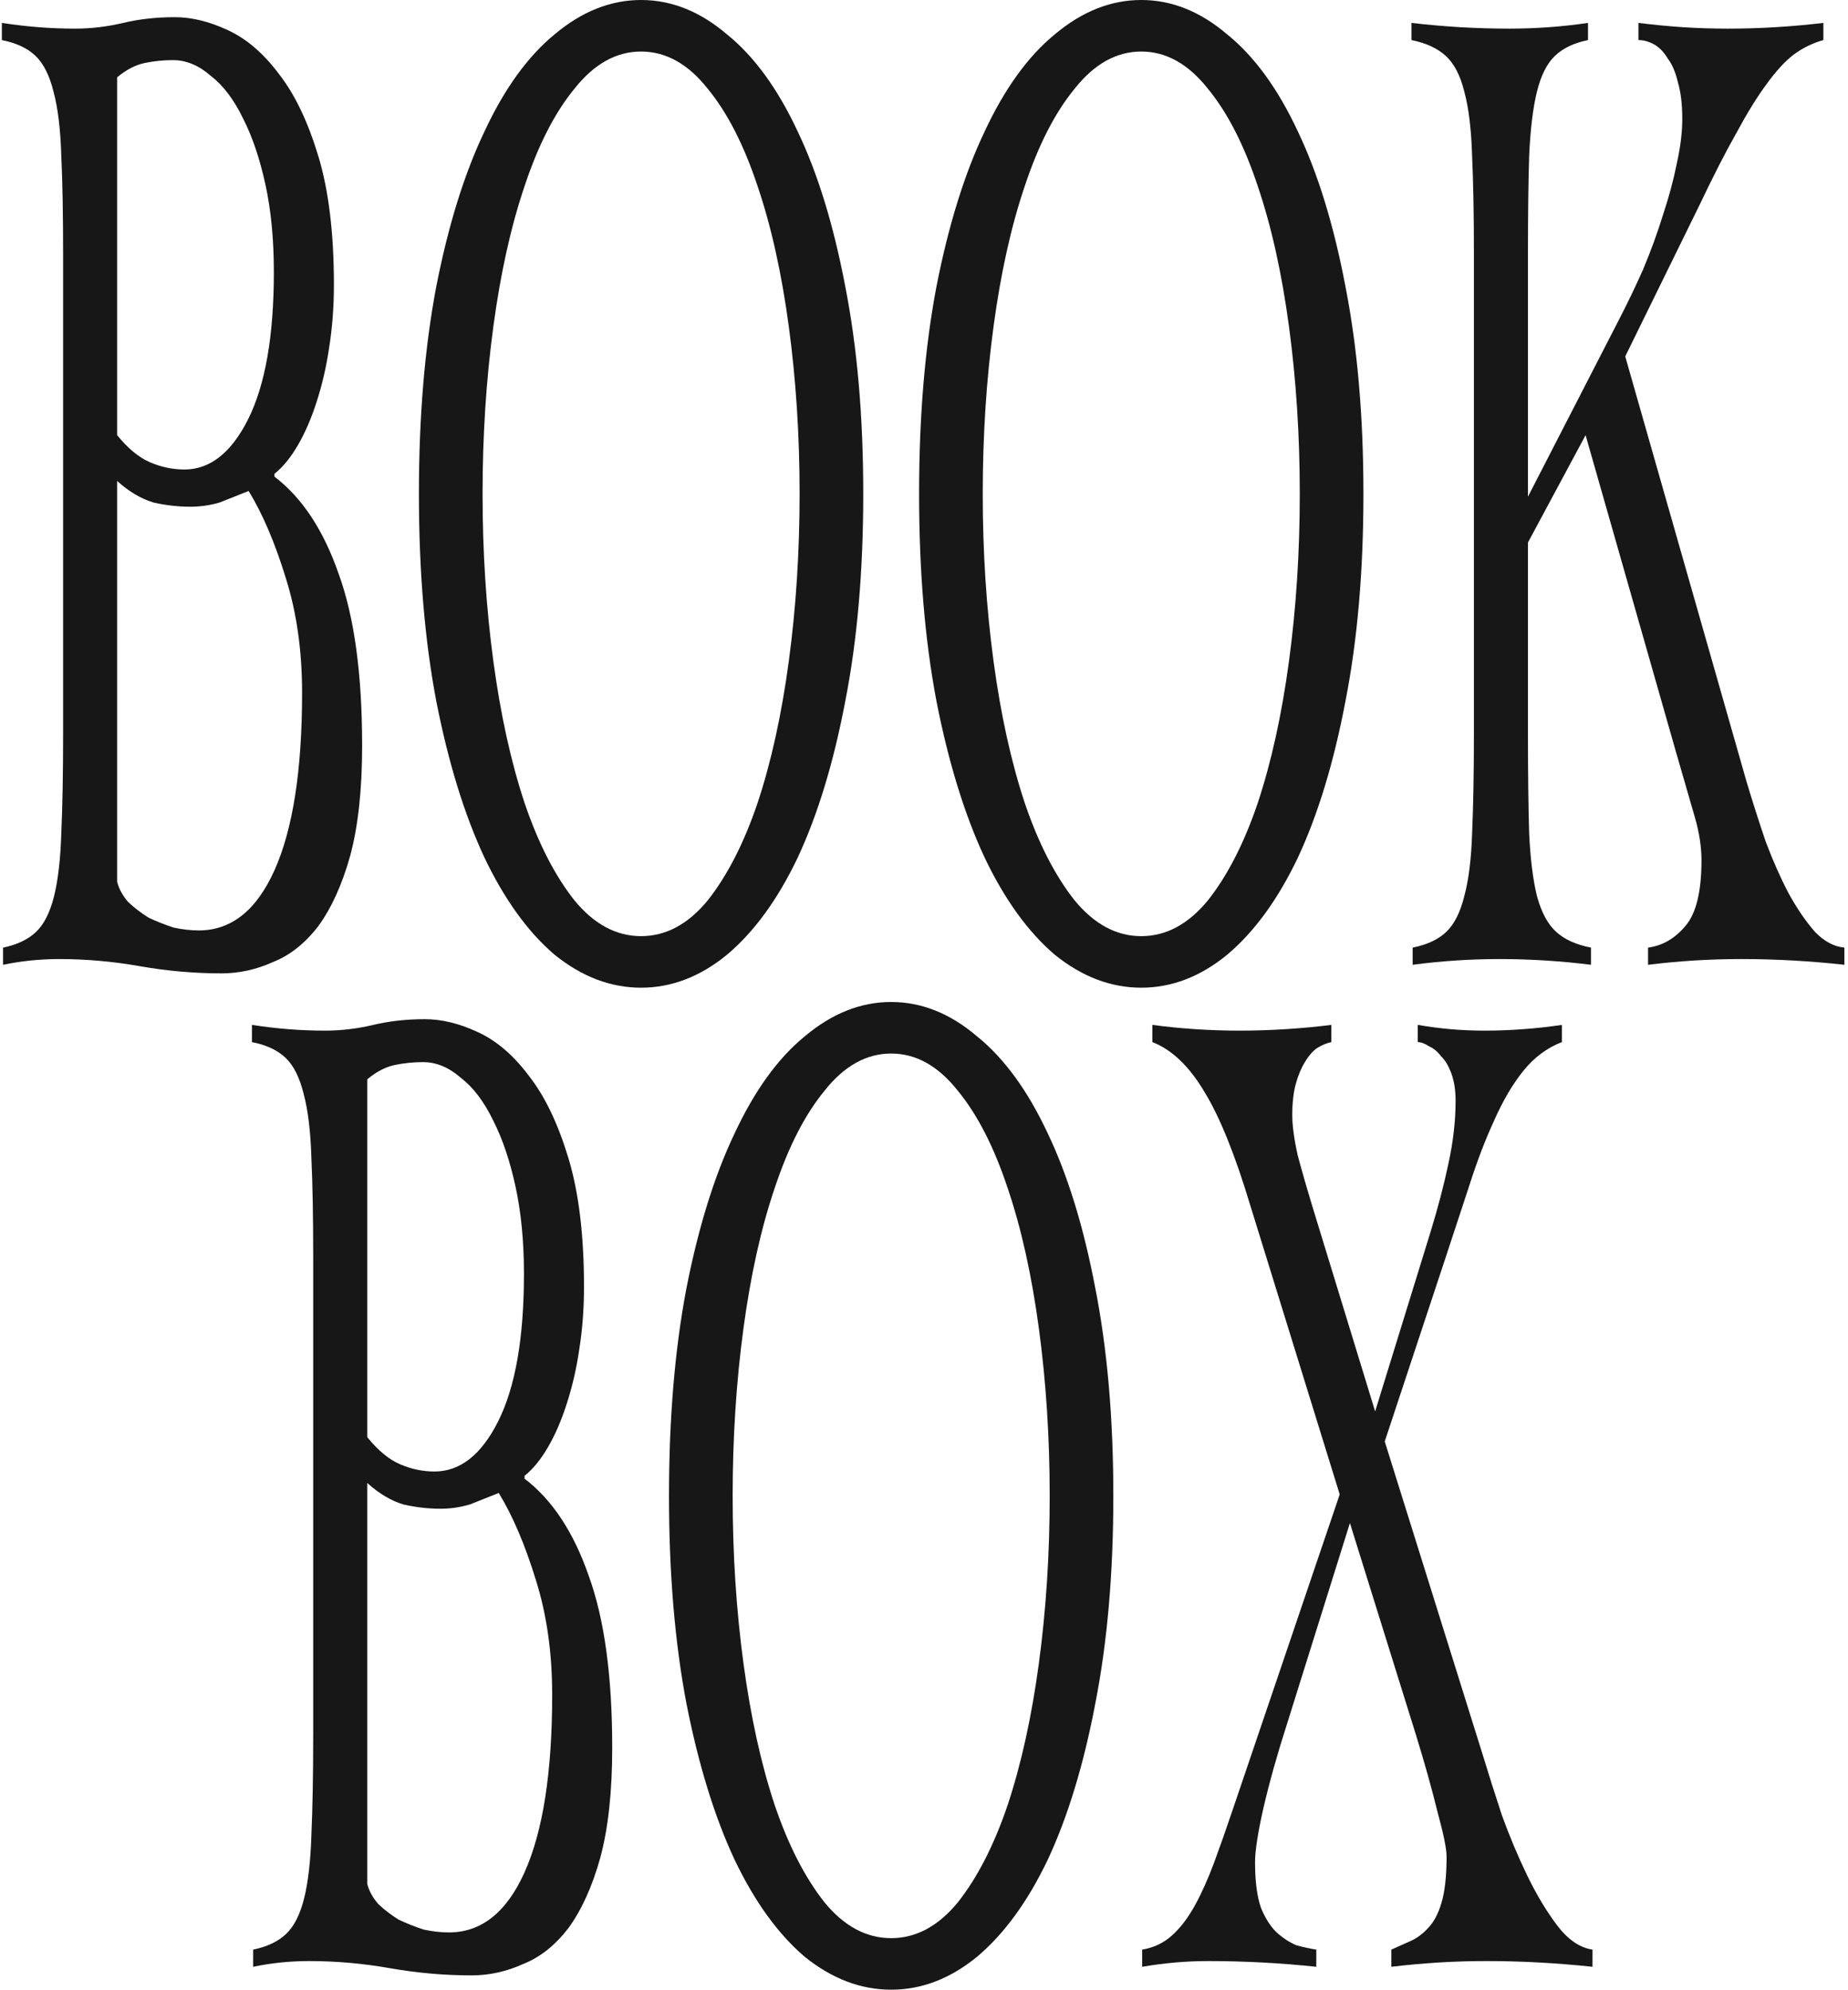 <?xml version="1.0" encoding="UTF-8"?> <svg xmlns="http://www.w3.org/2000/svg" width="223" height="240" viewBox="0 0 223 240" fill="none"><path d="M14.136 52.489C15.441 54.101 16.769 55.194 18.121 55.77C19.474 56.345 20.851 56.633 22.252 56.633C25.343 56.633 27.903 54.619 29.932 50.59C32.009 46.446 33.047 40.518 33.047 32.806C33.047 28.892 32.709 25.381 32.033 22.273C31.357 19.166 30.463 16.518 29.352 14.331C28.241 12.029 26.937 10.302 25.439 9.151C23.99 7.885 22.469 7.252 20.875 7.252C19.715 7.252 18.58 7.367 17.469 7.597C16.358 7.827 15.247 8.403 14.136 9.324V52.489ZM14.136 106.36C14.329 107.165 14.764 107.971 15.441 108.777C16.165 109.468 16.986 110.101 17.904 110.676C18.87 111.137 19.884 111.54 20.947 111.885C22.01 112.115 23.024 112.23 23.99 112.23C27.903 112.23 30.946 109.813 33.12 104.978C35.342 100.029 36.453 92.892 36.453 83.568C36.453 78.504 35.801 73.899 34.497 69.755C33.192 65.496 31.695 61.986 30.004 59.223C28.845 59.683 27.686 60.144 26.526 60.604C25.367 60.95 24.184 61.122 22.976 61.122C21.479 61.122 19.981 60.95 18.484 60.604C16.986 60.144 15.537 59.281 14.136 58.014V106.36ZM7.615 30.734C7.615 25.899 7.543 21.928 7.398 18.82C7.301 15.597 6.987 13.007 6.456 11.05C5.973 9.094 5.248 7.655 4.282 6.734C3.316 5.813 1.964 5.18 0.225 4.835V2.763C1.722 2.993 3.195 3.165 4.644 3.281C6.094 3.396 7.567 3.453 9.064 3.453C10.996 3.453 12.929 3.223 14.861 2.763C16.793 2.302 18.87 2.072 21.092 2.072C23.121 2.072 25.246 2.59 27.468 3.626C29.739 4.662 31.816 6.446 33.7 8.978C35.584 11.396 37.153 14.676 38.409 18.82C39.665 22.964 40.293 28.144 40.293 34.36C40.293 37.007 40.1 39.54 39.714 41.957C39.375 44.259 38.868 46.446 38.192 48.518C37.564 50.475 36.815 52.201 35.946 53.698C35.076 55.194 34.134 56.345 33.12 57.151V57.496C36.453 60.029 39.037 63.942 40.873 69.237C42.757 74.417 43.699 81.324 43.699 89.957C43.699 95.252 43.216 99.683 42.249 103.252C41.283 106.705 40.003 109.525 38.409 111.712C36.815 113.784 35.004 115.223 32.975 116.029C30.946 116.95 28.869 117.41 26.744 117.41C23.459 117.41 20.174 117.122 16.89 116.547C13.653 115.971 10.393 115.683 7.108 115.683C5.997 115.683 4.862 115.741 3.703 115.856C2.592 115.971 1.481 116.144 0.37 116.374V114.302C2.06 113.957 3.389 113.324 4.355 112.403C5.321 111.482 6.045 110.043 6.528 108.086C7.011 106.129 7.301 103.597 7.398 100.489C7.543 97.266 7.615 93.237 7.615 88.403V30.734Z" fill="#171717"></path><path d="M58.231 59.568C58.231 66.59 58.666 73.324 59.535 79.77C60.405 86.216 61.661 91.914 63.303 96.863C64.946 101.698 66.95 105.612 69.317 108.604C71.684 111.482 74.365 112.921 77.36 112.921C80.355 112.921 83.036 111.482 85.403 108.604C87.769 105.612 89.774 101.698 91.416 96.863C93.059 91.914 94.315 86.216 95.184 79.77C96.054 73.324 96.488 66.59 96.488 59.568C96.488 52.547 96.054 45.813 95.184 39.367C94.315 32.921 93.059 27.281 91.416 22.446C89.774 17.496 87.769 13.583 85.403 10.705C83.036 7.712 80.355 6.216 77.36 6.216C74.365 6.216 71.684 7.712 69.317 10.705C66.95 13.583 64.946 17.496 63.303 22.446C61.661 27.281 60.405 32.921 59.535 39.367C58.666 45.813 58.231 52.547 58.231 59.568ZM50.551 59.568C50.551 50.245 51.251 41.899 52.652 34.532C54.101 27.166 56.033 20.95 58.449 15.885C60.864 10.705 63.69 6.791 66.926 4.144C70.211 1.381 73.689 0 77.36 0C81.031 0 84.485 1.381 87.721 4.144C91.006 6.791 93.856 10.705 96.271 15.885C98.686 20.95 100.594 27.166 101.995 34.532C103.444 41.899 104.169 50.245 104.169 59.568C104.169 68.892 103.444 77.237 101.995 84.604C100.594 91.971 98.686 98.245 96.271 103.424C93.856 108.489 91.006 112.403 87.721 115.165C84.485 117.813 81.031 119.137 77.36 119.137C73.689 119.137 70.211 117.813 66.926 115.165C63.69 112.403 60.864 108.489 58.449 103.424C56.033 98.245 54.101 91.971 52.652 84.604C51.251 77.237 50.551 68.892 50.551 59.568Z" fill="#171717"></path><path d="M118.588 59.568C118.588 66.59 119.023 73.324 119.893 79.77C120.762 86.216 122.018 91.914 123.66 96.863C125.303 101.698 127.307 105.612 129.674 108.604C132.041 111.482 134.722 112.921 137.717 112.921C140.712 112.921 143.393 111.482 145.76 108.604C148.126 105.612 150.131 101.698 151.773 96.863C153.416 91.914 154.672 86.216 155.541 79.77C156.411 73.324 156.845 66.59 156.845 59.568C156.845 52.547 156.411 45.813 155.541 39.367C154.672 32.921 153.416 27.281 151.773 22.446C150.131 17.496 148.126 13.583 145.76 10.705C143.393 7.712 140.712 6.216 137.717 6.216C134.722 6.216 132.041 7.712 129.674 10.705C127.307 13.583 125.303 17.496 123.66 22.446C122.018 27.281 120.762 32.921 119.893 39.367C119.023 45.813 118.588 52.547 118.588 59.568ZM110.908 59.568C110.908 50.245 111.608 41.899 113.009 34.532C114.458 27.166 116.39 20.95 118.806 15.885C121.221 10.705 124.047 6.791 127.283 4.144C130.568 1.381 134.046 0 137.717 0C141.388 0 144.842 1.381 148.078 4.144C151.363 6.791 154.213 10.705 156.628 15.885C159.043 20.95 160.951 27.166 162.352 34.532C163.801 41.899 164.526 50.245 164.526 59.568C164.526 68.892 163.801 77.237 162.352 84.604C160.951 91.971 159.043 98.245 156.628 103.424C154.213 108.489 151.363 112.403 148.078 115.165C144.842 117.813 141.388 119.137 137.717 119.137C134.046 119.137 130.568 117.813 127.283 115.165C124.047 112.403 121.221 108.489 118.806 103.424C116.39 98.245 114.458 91.971 113.009 84.604C111.608 77.237 110.908 68.892 110.908 59.568Z" fill="#171717"></path><path d="M184.38 88.403C184.38 93.237 184.428 97.266 184.524 100.489C184.669 103.597 184.983 106.129 185.466 108.086C185.998 110.043 186.771 111.482 187.785 112.403C188.799 113.324 190.2 113.957 191.988 114.302V116.374C190.152 116.144 188.316 115.971 186.481 115.856C184.645 115.741 182.81 115.683 180.974 115.683C179.187 115.683 177.424 115.741 175.685 115.856C173.946 115.971 172.207 116.144 170.468 116.374V114.302C172.207 113.957 173.559 113.324 174.525 112.403C175.492 111.482 176.216 110.043 176.699 108.086C177.23 106.129 177.544 103.597 177.641 100.489C177.786 97.266 177.858 93.237 177.858 88.403V30.734C177.858 25.899 177.786 21.928 177.641 18.82C177.544 15.597 177.23 13.007 176.699 11.05C176.216 9.094 175.467 7.655 174.453 6.734C173.439 5.813 172.062 5.18 170.323 4.835V2.763C172.303 2.993 174.26 3.165 176.192 3.281C178.172 3.396 180.153 3.453 182.133 3.453C183.727 3.453 185.321 3.396 186.916 3.281C188.51 3.165 190.079 2.993 191.625 2.763V4.835C189.935 5.18 188.606 5.813 187.64 6.734C186.674 7.655 185.949 9.094 185.466 11.05C184.983 13.007 184.669 15.597 184.524 18.82C184.428 21.928 184.38 25.899 184.38 30.734V59.914L195.393 38.504C196.407 36.547 197.373 34.532 198.291 32.46C199.209 30.273 200.006 28.086 200.682 25.899C201.407 23.712 201.962 21.64 202.349 19.683C202.784 17.727 203.001 15.942 203.001 14.331C203.001 12.604 202.832 11.165 202.494 10.014C202.204 8.748 201.793 7.77 201.262 7.079C200.779 6.273 200.223 5.698 199.595 5.353C198.968 5.007 198.34 4.835 197.712 4.835V2.763C199.547 2.993 201.334 3.165 203.073 3.281C204.861 3.396 206.672 3.453 208.508 3.453C210.44 3.453 212.348 3.396 214.232 3.281C216.164 3.165 218.096 2.993 220.028 2.763V4.835C218.772 5.18 217.589 5.755 216.478 6.561C215.415 7.367 214.304 8.576 213.145 10.187C212.034 11.683 210.826 13.64 209.522 16.058C208.218 18.36 206.745 21.237 205.102 24.691L196.118 42.993L210.754 94.273C211.478 96.691 212.251 99.108 213.072 101.525C213.942 103.827 214.86 105.899 215.826 107.741C216.84 109.583 217.903 111.137 219.014 112.403C220.125 113.554 221.308 114.187 222.564 114.302V116.374C220.487 116.144 218.41 115.971 216.333 115.856C214.256 115.741 212.179 115.683 210.102 115.683C208.218 115.683 206.334 115.741 204.45 115.856C202.615 115.971 200.755 116.144 198.871 116.374V114.302C200.61 114.072 202.107 113.209 203.363 111.712C204.667 110.216 205.32 107.568 205.32 103.77C205.32 102.158 205.054 100.432 204.523 98.59C203.991 96.748 203.242 94.158 202.276 90.82L191.335 52.489L184.38 65.439V88.403Z" fill="#171717"></path><path d="M44.315 173.353C45.619 174.964 46.947 176.058 48.3 176.633C49.652 177.209 51.029 177.496 52.43 177.496C55.521 177.496 58.082 175.482 60.11 171.453C62.188 167.309 63.226 161.381 63.226 153.669C63.226 149.755 62.888 146.245 62.212 143.137C61.535 140.029 60.642 137.381 59.531 135.194C58.42 132.892 57.115 131.165 55.618 130.014C54.169 128.748 52.647 128.115 51.053 128.115C49.894 128.115 48.759 128.23 47.648 128.46C46.537 128.691 45.426 129.266 44.315 130.187V173.353ZM44.315 227.223C44.508 228.029 44.943 228.835 45.619 229.64C46.344 230.331 47.165 230.964 48.083 231.54C49.049 232 50.063 232.403 51.126 232.748C52.188 232.978 53.203 233.094 54.169 233.094C58.082 233.094 61.125 230.676 63.298 225.842C65.52 220.892 66.632 213.755 66.632 204.432C66.632 199.367 65.979 194.763 64.675 190.619C63.371 186.36 61.873 182.849 60.183 180.086C59.023 180.547 57.864 181.007 56.705 181.468C55.546 181.813 54.362 181.986 53.154 181.986C51.657 181.986 50.16 181.813 48.662 181.468C47.165 181.007 45.716 180.144 44.315 178.878V227.223ZM37.794 151.597C37.794 146.763 37.721 142.791 37.576 139.683C37.48 136.46 37.166 133.87 36.634 131.914C36.151 129.957 35.427 128.518 34.461 127.597C33.495 126.676 32.142 126.043 30.403 125.698V123.626C31.901 123.856 33.374 124.029 34.823 124.144C36.272 124.259 37.745 124.317 39.243 124.317C41.175 124.317 43.107 124.086 45.039 123.626C46.971 123.165 49.049 122.935 51.271 122.935C53.299 122.935 55.425 123.453 57.647 124.489C59.917 125.525 61.994 127.309 63.878 129.842C65.762 132.259 67.332 135.54 68.588 139.683C69.844 143.827 70.472 149.007 70.472 155.223C70.472 157.87 70.278 160.403 69.892 162.82C69.554 165.122 69.047 167.309 68.37 169.381C67.743 171.338 66.994 173.065 66.124 174.561C65.255 176.058 64.313 177.209 63.298 178.014V178.36C66.632 180.892 69.216 184.806 71.051 190.101C72.935 195.281 73.877 202.187 73.877 210.82C73.877 216.115 73.394 220.547 72.428 224.115C71.462 227.568 70.182 230.388 68.588 232.576C66.994 234.647 65.182 236.086 63.154 236.892C61.125 237.813 59.048 238.273 56.922 238.273C53.638 238.273 50.353 237.986 47.068 237.41C43.832 236.835 40.571 236.547 37.286 236.547C36.175 236.547 35.04 236.604 33.881 236.719C32.77 236.835 31.659 237.007 30.548 237.237V235.165C32.239 234.82 33.567 234.187 34.533 233.266C35.499 232.345 36.224 230.906 36.707 228.95C37.19 226.993 37.48 224.46 37.576 221.352C37.721 218.129 37.794 214.101 37.794 209.266V151.597Z" fill="#171717"></path><path d="M88.41 180.432C88.41 187.453 88.844 194.187 89.714 200.633C90.584 207.079 91.839 212.777 93.482 217.727C95.124 222.561 97.129 226.475 99.496 229.468C101.863 232.345 104.543 233.784 107.538 233.784C110.533 233.784 113.214 232.345 115.581 229.468C117.948 226.475 119.953 222.561 121.595 217.727C123.237 212.777 124.493 207.079 125.363 200.633C126.232 194.187 126.667 187.453 126.667 180.432C126.667 173.41 126.232 166.676 125.363 160.23C124.493 153.784 123.237 148.144 121.595 143.309C119.953 138.36 117.948 134.446 115.581 131.568C113.214 128.576 110.533 127.079 107.538 127.079C104.543 127.079 101.863 128.576 99.496 131.568C97.129 134.446 95.124 138.36 93.482 143.309C91.839 148.144 90.584 153.784 89.714 160.23C88.844 166.676 88.41 173.41 88.41 180.432ZM80.729 180.432C80.729 171.108 81.43 162.763 82.831 155.396C84.28 148.029 86.212 141.813 88.627 136.748C91.042 131.568 93.868 127.655 97.105 125.007C100.389 122.245 103.867 120.863 107.538 120.863C111.21 120.863 114.663 122.245 117.9 125.007C121.184 127.655 124.034 131.568 126.45 136.748C128.865 141.813 130.773 148.029 132.174 155.396C133.623 162.763 134.347 171.108 134.347 180.432C134.347 189.755 133.623 198.101 132.174 205.468C130.773 212.835 128.865 219.108 126.45 224.288C124.034 229.352 121.184 233.266 117.9 236.029C114.663 238.676 111.21 240 107.538 240C103.867 240 100.389 238.676 97.105 236.029C93.868 233.266 91.042 229.352 88.627 224.288C86.212 219.108 84.28 212.835 82.831 205.468C81.43 198.101 80.729 189.755 80.729 180.432Z" fill="#171717"></path><path d="M137.826 235.165C139.227 234.935 140.434 234.36 141.449 233.439C142.463 232.518 143.381 231.309 144.202 229.813C145.023 228.317 145.796 226.59 146.521 224.633C147.245 222.676 147.994 220.547 148.767 218.245L161.664 180.259L150.868 145.381C149.032 139.281 147.197 134.734 145.361 131.741C143.526 128.633 141.425 126.619 139.058 125.698V123.626C140.797 123.856 142.536 124.029 144.274 124.144C146.062 124.259 147.825 124.317 149.564 124.317C151.399 124.317 153.235 124.259 155.071 124.144C156.954 124.029 158.814 123.856 160.65 123.626V125.698C160.118 125.813 159.563 126.043 158.983 126.388C158.452 126.734 157.945 127.309 157.462 128.115C157.027 128.806 156.665 129.669 156.375 130.705C156.085 131.741 155.94 133.007 155.94 134.504C155.94 135.77 156.157 137.381 156.592 139.338C157.075 141.18 157.776 143.597 158.693 146.59L165.939 170.245L172.605 148.662C173.523 145.669 174.247 142.906 174.779 140.374C175.358 137.727 175.648 135.194 175.648 132.777C175.648 131.511 175.479 130.417 175.141 129.496C174.803 128.576 174.392 127.885 173.909 127.424C173.475 126.849 172.991 126.446 172.46 126.216C171.929 125.87 171.47 125.698 171.083 125.698V123.626C172.436 123.856 173.764 124.029 175.069 124.144C176.421 124.259 177.774 124.317 179.126 124.317C180.672 124.317 182.218 124.259 183.763 124.144C185.357 124.029 186.927 123.856 188.473 123.626V125.698C186.686 126.388 185.14 127.54 183.836 129.151C182.532 130.763 181.348 132.777 180.285 135.194C179.223 137.496 178.233 140.086 177.315 142.964C176.397 145.727 175.431 148.662 174.416 151.77L167.098 173.87L178.981 211.856C179.609 213.928 180.358 216.288 181.227 218.935C182.145 221.468 183.16 223.885 184.271 226.187C185.382 228.489 186.589 230.504 187.893 232.23C189.198 233.957 190.623 234.935 192.168 235.165V237.237C189.995 237.007 187.845 236.835 185.72 236.719C183.643 236.604 181.517 236.547 179.344 236.547C177.411 236.547 175.503 236.604 173.619 236.719C171.736 236.835 169.828 237.007 167.895 237.237V235.165C168.668 234.82 169.441 234.475 170.214 234.129C170.987 233.784 171.687 233.266 172.315 232.576C172.991 231.885 173.523 230.906 173.909 229.64C174.344 228.259 174.561 226.36 174.561 223.942C174.561 223.022 174.199 221.237 173.475 218.59C172.798 215.827 171.929 212.719 170.866 209.266L162.896 183.712L155.215 208.23C154.104 211.683 153.187 214.964 152.462 218.072C151.786 221.065 151.448 223.252 151.448 224.633C151.448 226.935 151.689 228.777 152.172 230.158C152.704 231.424 153.332 232.403 154.056 233.094C154.829 233.784 155.626 234.302 156.447 234.647C157.317 234.878 158.114 235.05 158.838 235.165V237.237C156.665 237.007 154.491 236.835 152.317 236.719C150.143 236.604 147.97 236.547 145.796 236.547C144.444 236.547 143.115 236.604 141.811 236.719C140.507 236.835 139.178 237.007 137.826 237.237V235.165Z" fill="#171717"></path></svg> 